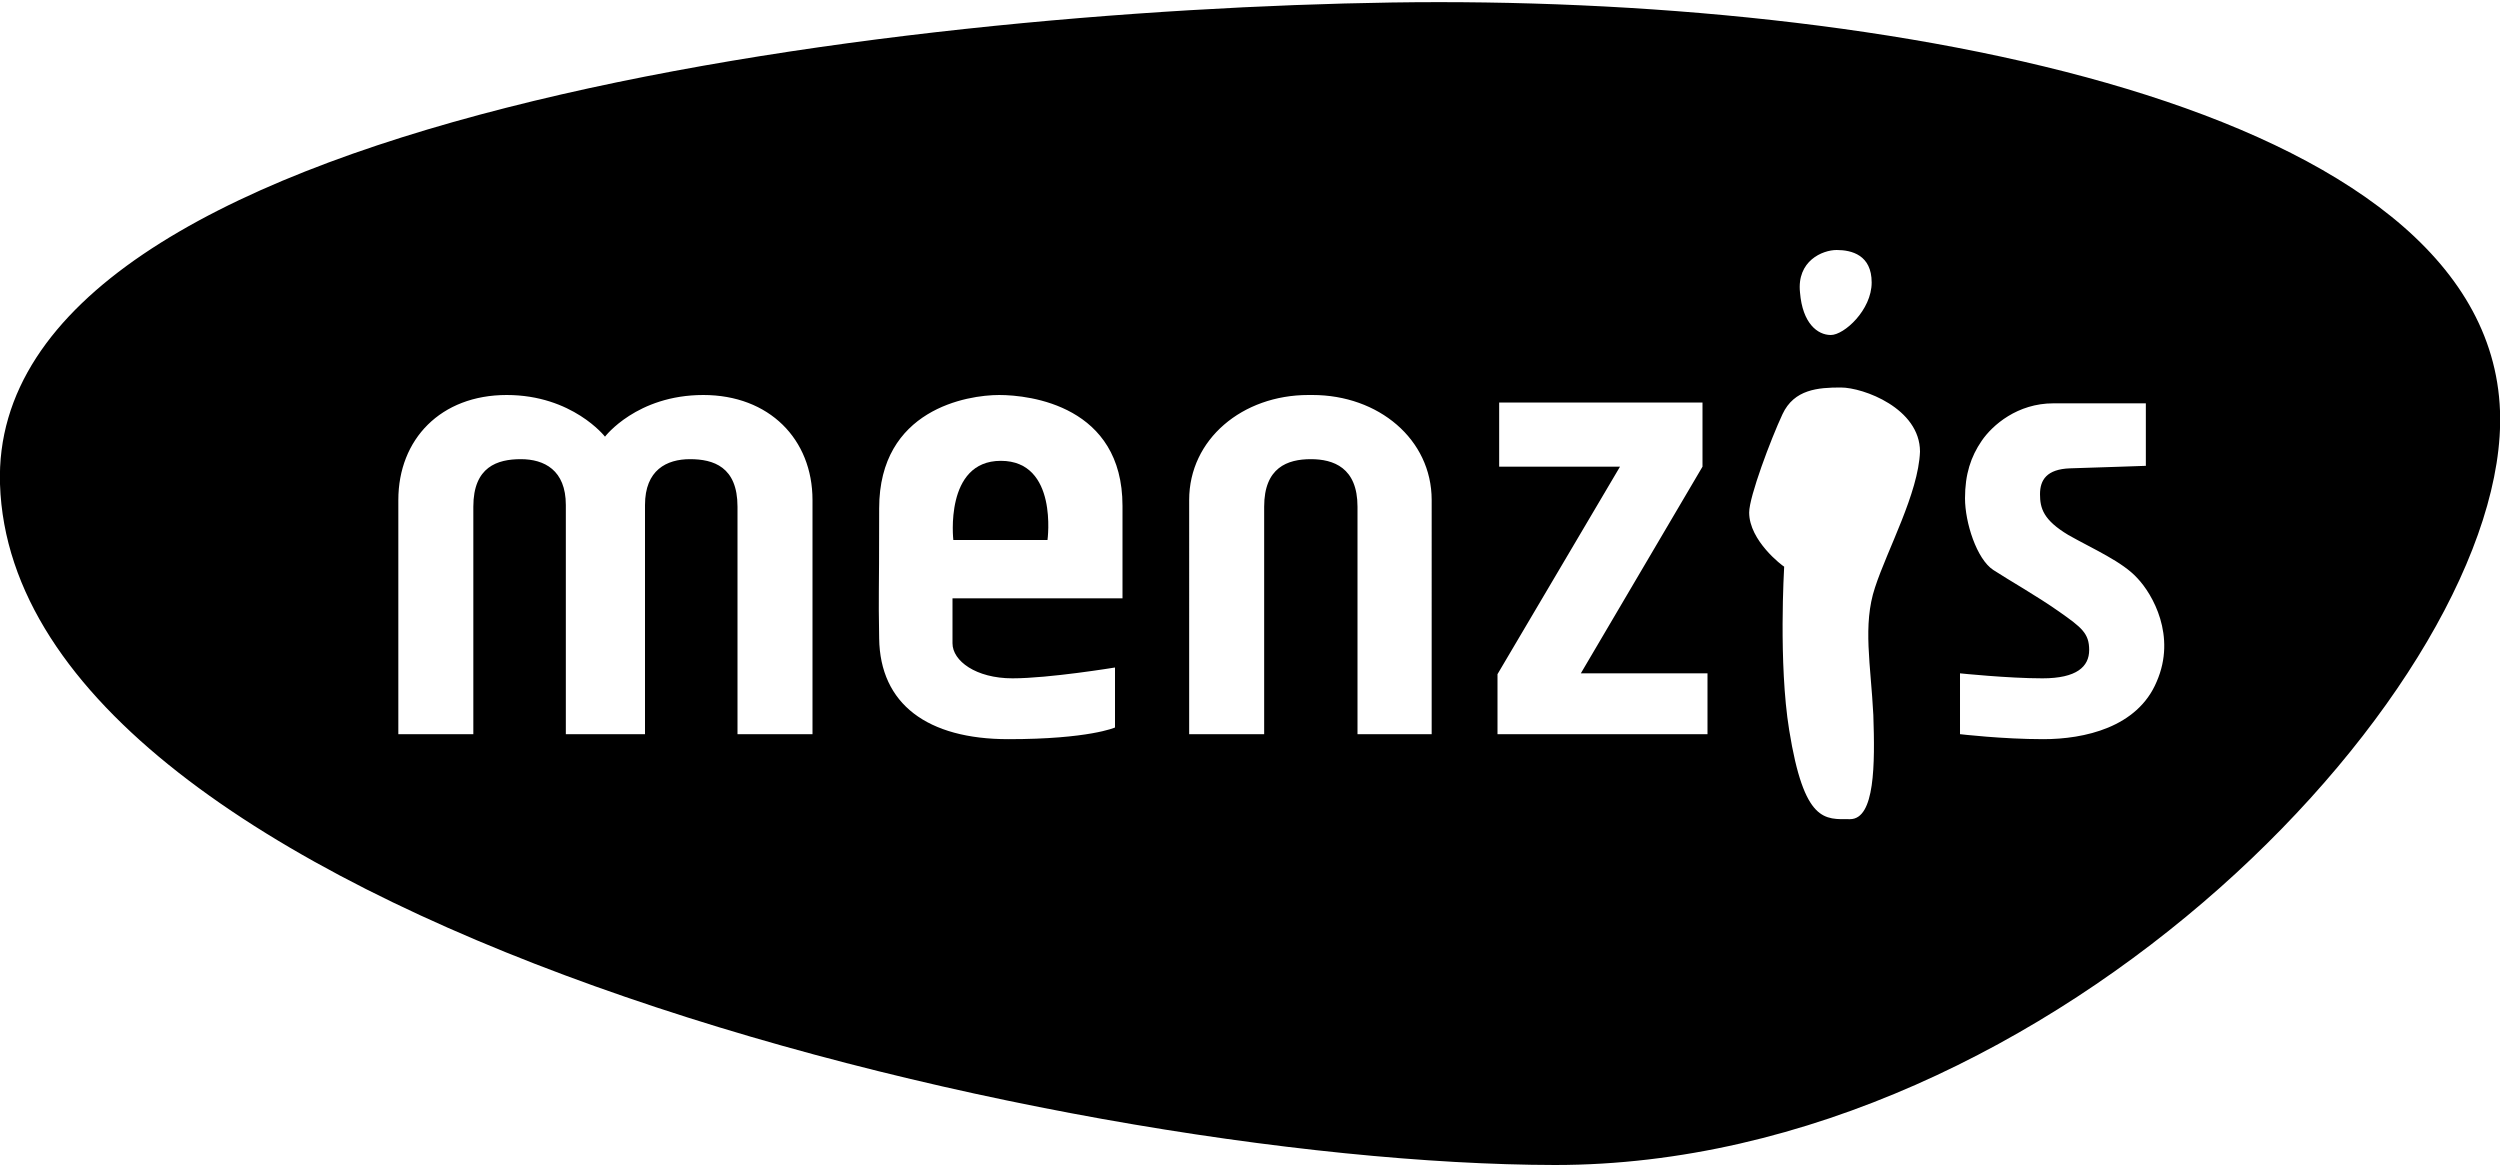 <?xml version="1.0" encoding="utf-8"?>
<!-- Generator: Adobe Illustrator 26.5.0, SVG Export Plug-In . SVG Version: 6.00 Build 0)  -->
<svg version="1.1" id="Layer_1" xmlns="http://www.w3.org/2000/svg" xmlns:xlink="http://www.w3.org/1999/xlink" x="0px" y="0px"
	 viewBox="0 0 300 140" style="enable-background:new 0 0 300 140;" xml:space="preserve">
<style type="text/css">
	.st0{fill-rule:evenodd;clip-rule:evenodd;}
</style>
<g>
	<polygon class="st0" points="214,67.9 214,67.9 214,67.9 	"/>
	<path class="st0" d="M300,49.3c-1.4-36.8-73.7-49.9-133-49l0,0C107.8,1.2-1.4,13.8,0,58.1c1.7,51.8,126.4,81.6,186.6,81.7
		C246.8,139.8,301.2,81.4,300,49.3z M97.5,88.1h-9V60.8c0-4.8-2.9-5.7-5.7-5.7c-2.8,0-5.4,1.3-5.4,5.5v27.5h-9.5v0V60.6
		c0-4.2-2.6-5.5-5.4-5.5c-2.8,0-5.7,0.9-5.7,5.7v27.3h-9V60c0-7.3,5.1-12.6,13-12.6s11.8,5,11.8,5s3.8-5,11.8-5
		c7.9,0,13.1,5.3,13.1,12.6V88.1z M134.6,71.8h-20.3l0,0v5.4c0,2.1,2.8,4.2,7.2,4.2c4.4,0,12.3-1.3,12.3-1.3v7.2
		c0,0-3.1,1.4-12.8,1.4c-9.7,0-15.4-4.2-15.5-12.1c-0.1-6.1,0-3.7,0-15.6c0-11.9,10.6-13.6,14.4-13.6c3.7,0,14.8,1.3,14.8,13.3V71.8
		z M171.9,88.1h-9V60.8c0-4.7-2.9-5.7-5.6-5.7v0c-2.8,0-5.6,1-5.6,5.7v27.3h-9V60c0-7.3,6.4-12.6,14.3-12.6h0.5
		c7.9,0,14.3,5.3,14.3,12.6V88.1z M220.4,30c1.8,0,4.2,0.6,4.2,3.9c0,3.3-3.3,6.3-4.9,6.3v0c-1.6,0-3.4-1.4-3.7-5.1
		C215.6,31.3,218.7,30,220.4,30z M204.8,88.1h-25.1v-7.2L194.4,56h-14.5v-7.7h24.4V56l-14.6,24.8h15.2V88.1z M225,70.5
		c-1.5,4.5-0.5,9.3-0.2,15.3c0.2,5.9,0.2,12.5-2.8,12.5c-3,0-5.5,0.5-7.3-10.7c-1.3-8-0.6-19.5-0.6-19.6c-0.2-0.1-4.2-3.1-4.2-6.5
		c0-1.9,2.6-8.8,4-11.8c1.4-3,4.3-3.2,7-3.2c2.7,0,9.5,2.5,9.5,7.7C230.2,59.2,226.5,65.9,225,70.5z M258.8,81.8
		c-2.3,5.5-8.7,6.9-13.6,6.9c-4.9,0-10-0.6-10-0.6v-7.3c0,0,5.8,0.6,9.9,0.6s5.6-1.4,5.6-3.4c0-2-0.9-2.7-3.6-4.6
		c-2.7-1.9-5.9-3.7-7.9-5c-2-1.3-3.4-5.7-3.4-8.6c0-2.9,0.7-5,2-6.9c1.3-1.9,4.3-4.5,8.6-4.5h11.1l0,0v7.5c0,0-5.7,0.2-9.1,0.3
		c-2.8,0.1-3.6,1.4-3.6,3.1s0.4,3.1,3.4,4.9c3,1.7,6.5,3.2,8.3,5.2C258.3,71.3,261.2,76.3,258.8,81.8z"/>
</g>
<path class="st0" d="M114.4,64.8h11.3c0,0,1.3-9.5-5.6-9.5C113.3,55.3,114.4,64.8,114.4,64.8"/>
</svg>
